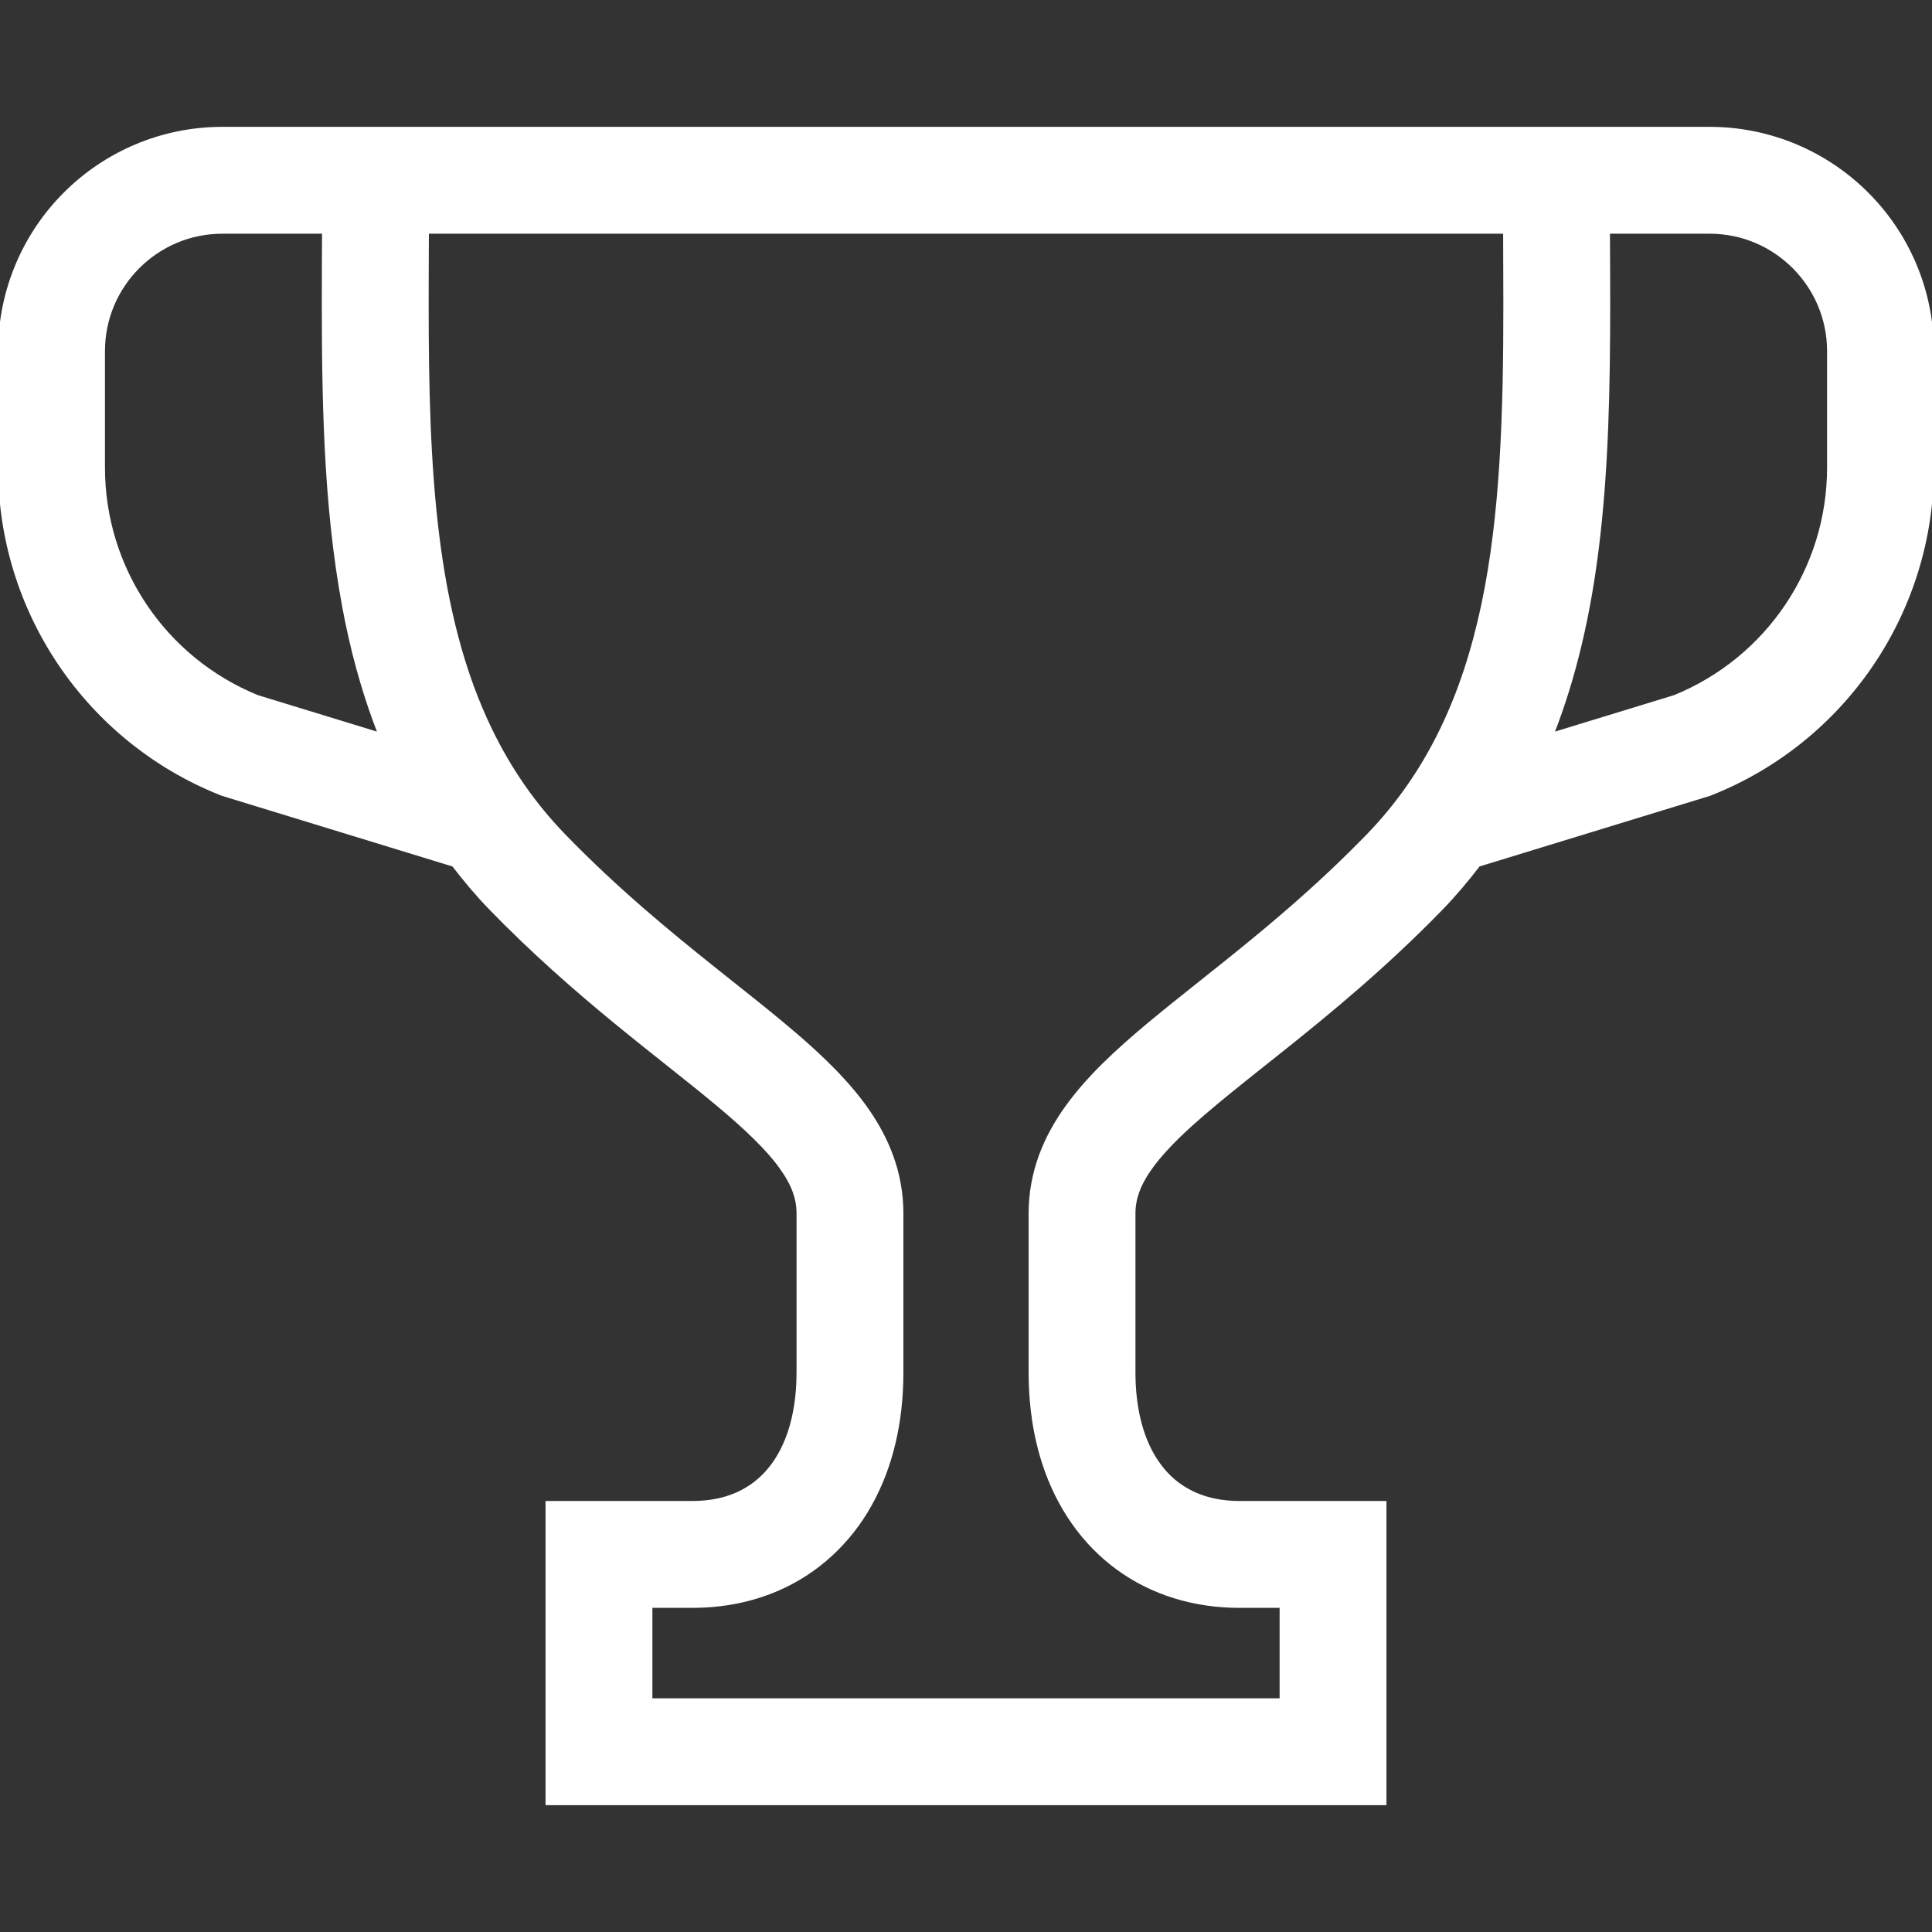 <!DOCTYPE svg PUBLIC "-//W3C//DTD SVG 1.1//EN" "http://www.w3.org/Graphics/SVG/1.1/DTD/svg11.dtd">
<!-- Uploaded to: SVG Repo, www.svgrepo.com, Transformed by: SVG Repo Mixer Tools -->
<svg height="75px" width="75px" version="1.1" id="_x32_" xmlns="http://www.w3.org/2000/svg" xmlns:xlink="http://www.w3.org/1999/xlink" viewBox="0 0 512 512" xml:space="preserve" fill="#ffffff" stroke="#ffffff">
<rect x="0" y="0" width="512" height="512" fill="#333333" stroke="none"/>
<g id="SVGRepo_bgCarrier" stroke-width="0"/>
<g id="SVGRepo_tracerCarrier" stroke-linecap="round" stroke-linejoin="round"/>
<g id="SVGRepo_iconCarrier"> <style type="text/css"> .st0{fill:#ffffff;} </style> <g> <path class="st0" d="M494.734,51.383c-10.625-10.644-25.444-17.275-41.681-17.266h-26.936h-13.663H99.546H85.892H58.948 c-16.229-0.009-31.056,6.622-41.681,17.266C6.623,62.008-0.008,76.836,0,93.064v30.874c0,37.997,23.133,72.164,58.411,86.274 l0.527,0.208l61.258,18.767c3.047,3.948,6.258,7.813,9.842,11.507c22.751,23.396,44.865,39.107,60.102,51.86 c7.622,6.349,13.427,11.944,16.828,16.702c1.72,2.374,2.856,4.494,3.575,6.45c0.71,1.965,1.046,3.765,1.046,5.867 c0,29.655,0,12.518,0,42.173c0,6.131-0.865,11.398-2.302,15.746c-2.192,6.541-5.522,10.97-9.615,13.991 c-4.13,2.984-9.278,4.766-16.156,4.794c-24.524,0-24.761,0-24.779,0h-13.663v79.605h221.85v-79.605h-13.663c0,0-0.246,0-24.77,0 c-4.585,0-8.414-0.828-11.662-2.228c-4.849-2.138-8.605-5.486-11.562-10.689c-2.911-5.194-4.858-12.399-4.858-21.614 c0-29.655,0-12.518,0-42.173c0.009-2.102,0.346-3.902,1.047-5.867c1.228-3.393,3.875-7.432,8.386-12.153 c6.705-7.096,17.293-15.337,29.92-25.389c12.626-10.088,27.262-22.105,42.199-37.47c3.584-3.694,6.805-7.559,9.843-11.507 l61.266-18.767l0.519-0.208c35.286-14.11,58.41-48.277,58.41-86.274V93.064C512.009,76.836,505.386,62.008,494.734,51.383z M68.198,184.695c-24.706-10.052-40.88-34.058-40.88-60.757V93.064c0.008-8.769,3.52-16.601,9.26-22.36 c5.776-5.749,13.59-9.26,22.369-9.27h26.899c-0.028,6.359-0.065,12.726-0.065,19.058c0.019,29.291,0.683,58.183,6.45,85.51 c2.074,9.787,4.848,19.367,8.487,28.654L68.198,184.695z M393.052,160.343c-2.529,11.936-6.086,23.024-11.053,33.221 c-4.967,10.208-11.316,19.54-19.621,28.091c-20.859,21.477-41.454,36.132-58.028,49.941c-8.278,6.941-15.646,13.682-21.45,21.65 c-2.884,3.985-5.35,8.315-7.096,13.081c-1.746,4.749-2.719,9.934-2.711,15.246c0,29.655,0,12.518,0,42.173 c0,8.696,1.22,16.865,3.694,24.334c3.684,11.189,10.334,20.831,19.44,27.463c9.078,6.659,20.368,10.088,32.266,10.052 c4.466,0,8.114,0,11.116,0v24.971H172.392v-24.971c3.002,0,6.65,0,11.125,0c7.942,0.009,15.583-1.483,22.505-4.475 c10.407-4.476,18.985-12.417,24.543-22.424c5.595-10.006,8.342-21.923,8.342-34.949c0-29.655,0-12.518,0-42.173 c0.01-5.312-0.964-10.497-2.71-15.246c-3.075-8.369-8.25-15.292-14.246-21.604c-9.061-9.47-20.268-17.975-32.666-27.9 c-12.39-9.897-25.98-21.086-39.662-35.168c-8.305-8.551-14.654-17.884-19.621-28.091c-7.441-15.282-11.735-32.63-14.1-51.705 c-2.374-19.049-2.801-39.744-2.801-61.367c0-6.277,0.027-12.644,0.063-19.058h285.682c0.018,6.414,0.055,12.78,0.055,19.058 C398.918,109.329,398.109,136.501,393.052,160.343z M484.692,123.938c0,26.699-16.184,50.705-40.89,60.757l-32.539,9.96 c6.186-15.755,9.825-32.375,11.945-49.422c2.61-21.032,3.001-42.773,3.011-64.742c0-6.331-0.036-12.699-0.064-19.058h26.899 c8.778,0.01,16.601,3.52,22.368,9.27c5.74,5.758,9.261,13.581,9.27,22.36V123.938z"/> </g> </g>
</svg>